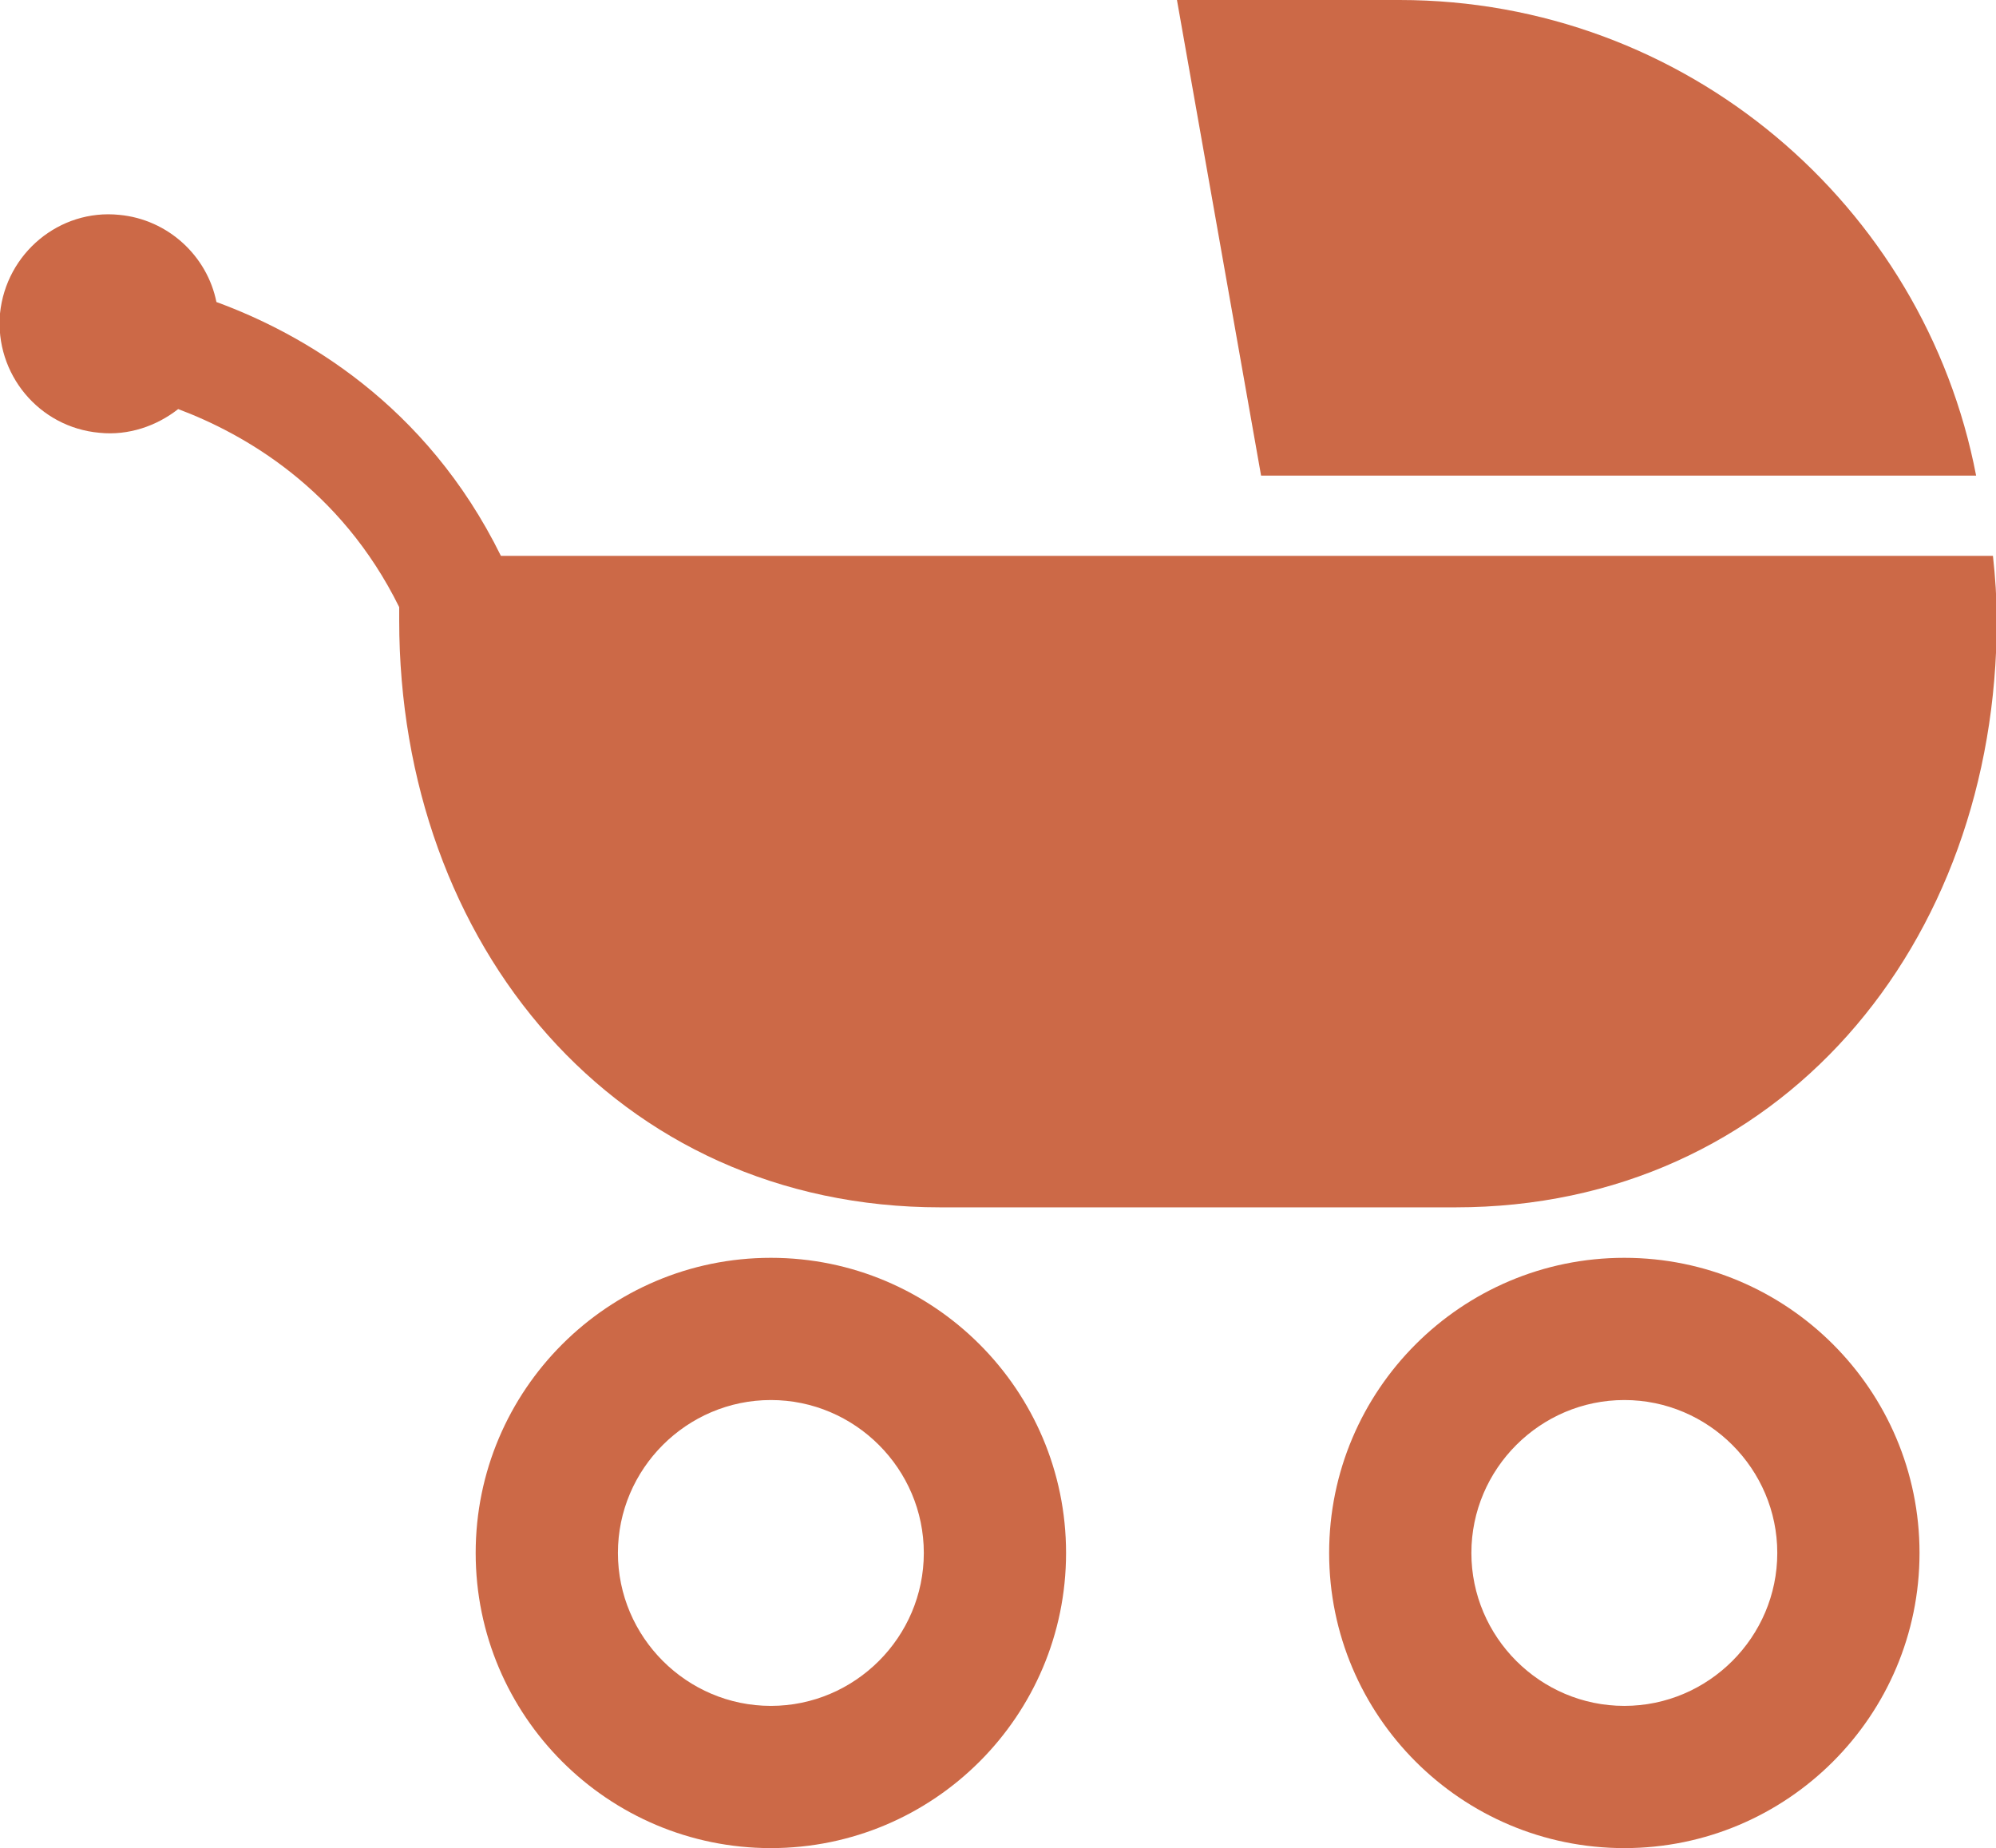 <?xml version="1.0" encoding="UTF-8"?><svg id="Livello_2" xmlns="http://www.w3.org/2000/svg" viewBox="0 0 26.1 24.17"><defs><style>.cls-1{fill:#cc6947;}</style></defs><g id="Livello_1-2"><path class="cls-1" d="M12.3,15.79h6.73c4.24,0,7.08-3.44,7.08-7.68,0-.28-.02-.57-.05-.84H6.55c-.98-1.99-2.6-2.91-3.72-3.32-.12-.6-.63-1.08-1.27-1.14C.78,2.73.08,3.31,0,4.1c-.07.79.51,1.49,1.3,1.56.38.04.75-.09,1.03-.31.85.32,2.12,1.03,2.89,2.59,0,.06,0,.11,0,.17,0,4.24,2.83,7.68,7.08,7.68"/><path class="cls-1" d="M25.84,6.22c-.68-3.54-3.8-6.22-7.54-6.22h-2.91l1.1,6.22h9.35Z"/><path class="cls-1" d="M10.08,22.31c-1.1,0-2-.9-2-2s.9-2,2-2,2,.9,2,2-.9,2-2,2M10.08,16.45c-2.13,0-3.86,1.73-3.86,3.86s1.73,3.86,3.86,3.86,3.86-1.73,3.86-3.86-1.73-3.86-3.86-3.86"/><path class="cls-1" d="M21.24,22.31c-1.1,0-2-.9-2-2s.9-2,2-2,2,.9,2,2-.9,2-2,2M21.24,16.45c-2.13,0-3.86,1.73-3.86,3.86s1.73,3.86,3.86,3.86,3.86-1.73,3.86-3.86-1.73-3.86-3.86-3.86"/></g></svg>